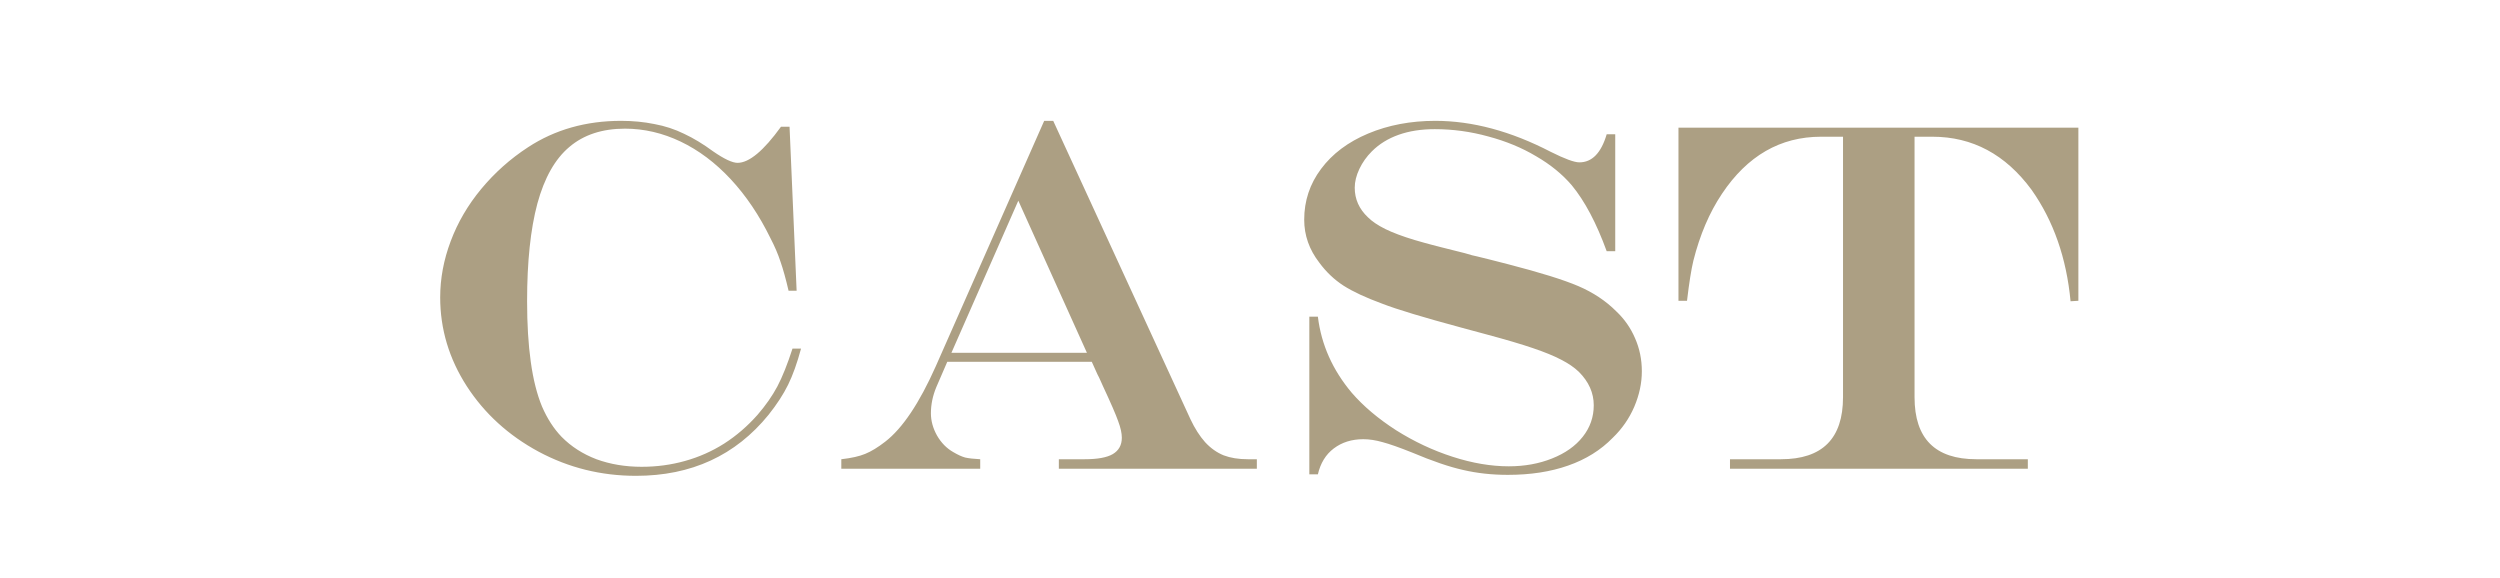 <svg width="160" height="37" viewBox="0 0 160 37" fill="none" xmlns="http://www.w3.org/2000/svg">
<path d="M50.719 22.312H51.266C51.016 23.24 50.74 24.01 50.438 24.625C50.135 25.24 49.719 25.88 49.188 26.547C47.073 29.151 44.245 30.453 40.703 30.453C38.474 30.453 36.396 29.938 34.469 28.906C32.542 27.865 31.01 26.469 29.875 24.719C28.74 22.958 28.172 21.062 28.172 19.031C28.172 17.823 28.396 16.625 28.844 15.438C29.292 14.24 29.943 13.125 30.797 12.094C31.662 11.052 32.661 10.162 33.797 9.422C35.516 8.297 37.5 7.734 39.75 7.734C40.5 7.734 41.208 7.802 41.875 7.938C42.552 8.062 43.188 8.271 43.781 8.562C44.385 8.844 45.005 9.219 45.641 9.688C46.349 10.177 46.87 10.422 47.203 10.422C47.943 10.422 48.87 9.651 49.984 8.109H50.531L50.984 18.609H50.469C50.292 17.849 50.12 17.229 49.953 16.75C49.797 16.271 49.583 15.771 49.312 15.25C48.594 13.781 47.745 12.521 46.766 11.469C45.786 10.417 44.719 9.615 43.562 9.062C42.406 8.51 41.219 8.234 40 8.234C38.542 8.234 37.354 8.625 36.438 9.406C35.521 10.177 34.839 11.385 34.391 13.031C33.953 14.667 33.734 16.75 33.734 19.281C33.734 20.74 33.812 22.031 33.969 23.156C34.125 24.281 34.365 25.234 34.688 26.016C35.021 26.787 35.438 27.432 35.938 27.953C36.552 28.578 37.297 29.057 38.172 29.391C39.057 29.713 40.021 29.875 41.062 29.875C42.031 29.875 42.958 29.75 43.844 29.5C44.74 29.25 45.573 28.88 46.344 28.391C47.125 27.891 47.839 27.276 48.484 26.547C49.005 25.943 49.427 25.338 49.75 24.734C50.073 24.12 50.396 23.312 50.719 22.312ZM65.172 12.844L60.891 22.578H69.562L65.172 12.844ZM66.828 7.734H67.406L76.188 26.828C76.469 27.422 76.781 27.912 77.125 28.297C77.479 28.682 77.875 28.963 78.312 29.141C78.75 29.307 79.266 29.391 79.859 29.391H80.438V30H67.766V29.391H69.422C70.245 29.391 70.844 29.281 71.219 29.062C71.604 28.833 71.797 28.484 71.797 28.016C71.797 27.724 71.719 27.37 71.562 26.953C71.417 26.537 71.088 25.781 70.578 24.688C70.547 24.625 70.5 24.521 70.438 24.375C70.375 24.229 70.307 24.088 70.234 23.953L69.875 23.156H60.625L59.922 24.781C59.693 25.333 59.578 25.891 59.578 26.453C59.578 26.932 59.708 27.406 59.969 27.875C60.24 28.344 60.589 28.698 61.016 28.938C61.297 29.104 61.547 29.219 61.766 29.281C61.995 29.333 62.318 29.37 62.734 29.391V30H53.844V29.391C54.49 29.318 55 29.203 55.375 29.047C55.76 28.891 56.188 28.63 56.656 28.266C57.76 27.412 58.839 25.802 59.891 23.438L66.828 7.734ZM102.828 8.594H103.375V16.078H102.828C102.172 14.276 101.427 12.87 100.594 11.859C99.99 11.151 99.229 10.531 98.312 10C97.406 9.458 96.385 9.036 95.25 8.734C94.125 8.422 92.984 8.266 91.828 8.266C90.963 8.266 90.193 8.385 89.516 8.625C88.838 8.865 88.266 9.219 87.797 9.688C87.463 10.021 87.198 10.396 87 10.812C86.802 11.229 86.703 11.63 86.703 12.016C86.703 12.745 86.984 13.375 87.547 13.906C87.807 14.167 88.177 14.417 88.656 14.656C89.146 14.896 89.771 15.13 90.531 15.359C91.302 15.588 92.375 15.87 93.75 16.203C94.125 16.318 94.38 16.385 94.516 16.406L95.281 16.594L96.5 16.906C98.562 17.438 100.068 17.906 101.016 18.312C101.964 18.719 102.771 19.255 103.438 19.922C103.958 20.412 104.359 20.984 104.641 21.641C104.932 22.297 105.078 23.005 105.078 23.766C105.078 24.516 104.917 25.271 104.594 26.031C104.271 26.781 103.812 27.443 103.219 28.016C102.448 28.807 101.495 29.401 100.359 29.797C99.234 30.193 97.948 30.391 96.5 30.391C95.49 30.391 94.537 30.287 93.641 30.078C92.755 29.88 91.672 29.51 90.391 28.969C89.557 28.635 88.922 28.412 88.484 28.297C88.047 28.172 87.635 28.109 87.25 28.109C86.51 28.109 85.88 28.307 85.359 28.703C84.849 29.088 84.51 29.641 84.344 30.359H83.797V20.266H84.344C84.562 22.057 85.287 23.682 86.516 25.141C87.255 25.995 88.198 26.792 89.344 27.531C90.5 28.26 91.708 28.828 92.969 29.234C94.229 29.641 95.427 29.844 96.562 29.844C97.573 29.844 98.495 29.677 99.328 29.344C100.172 29.01 100.828 28.547 101.297 27.953C101.766 27.359 102 26.688 102 25.938C102 25.146 101.682 24.432 101.047 23.797C100.755 23.516 100.375 23.255 99.906 23.016C99.448 22.776 98.849 22.531 98.109 22.281C97.38 22.031 96.375 21.734 95.094 21.391L93.531 20.969C91.094 20.312 89.406 19.802 88.469 19.438C87.417 19.052 86.588 18.667 85.984 18.281C85.391 17.896 84.875 17.406 84.438 16.812C83.792 15.979 83.469 15.062 83.469 14.062C83.469 12.854 83.828 11.771 84.547 10.812C85.266 9.844 86.271 9.089 87.562 8.547C88.854 8.005 90.287 7.734 91.859 7.734C94.234 7.734 96.698 8.396 99.25 9.719C100.146 10.167 100.755 10.391 101.078 10.391C101.891 10.391 102.474 9.792 102.828 8.594ZM107.422 8.172H133.016V19.25L132.516 19.281C132.255 16.51 131.422 14.13 130.016 12.141C128.349 9.88 126.234 8.75 123.672 8.75H122.531V25.422C122.531 28.068 123.849 29.391 126.484 29.391H129.781V30H110.719V29.391H113.984C116.63 29.391 117.953 28.068 117.953 25.422V8.75H116.547C113.943 8.75 111.828 9.969 110.203 12.406C109.401 13.604 108.792 15.031 108.375 16.688C108.24 17.25 108.104 18.104 107.969 19.25H107.422V8.172Z" fill="#AC9F83"/>
</svg>
